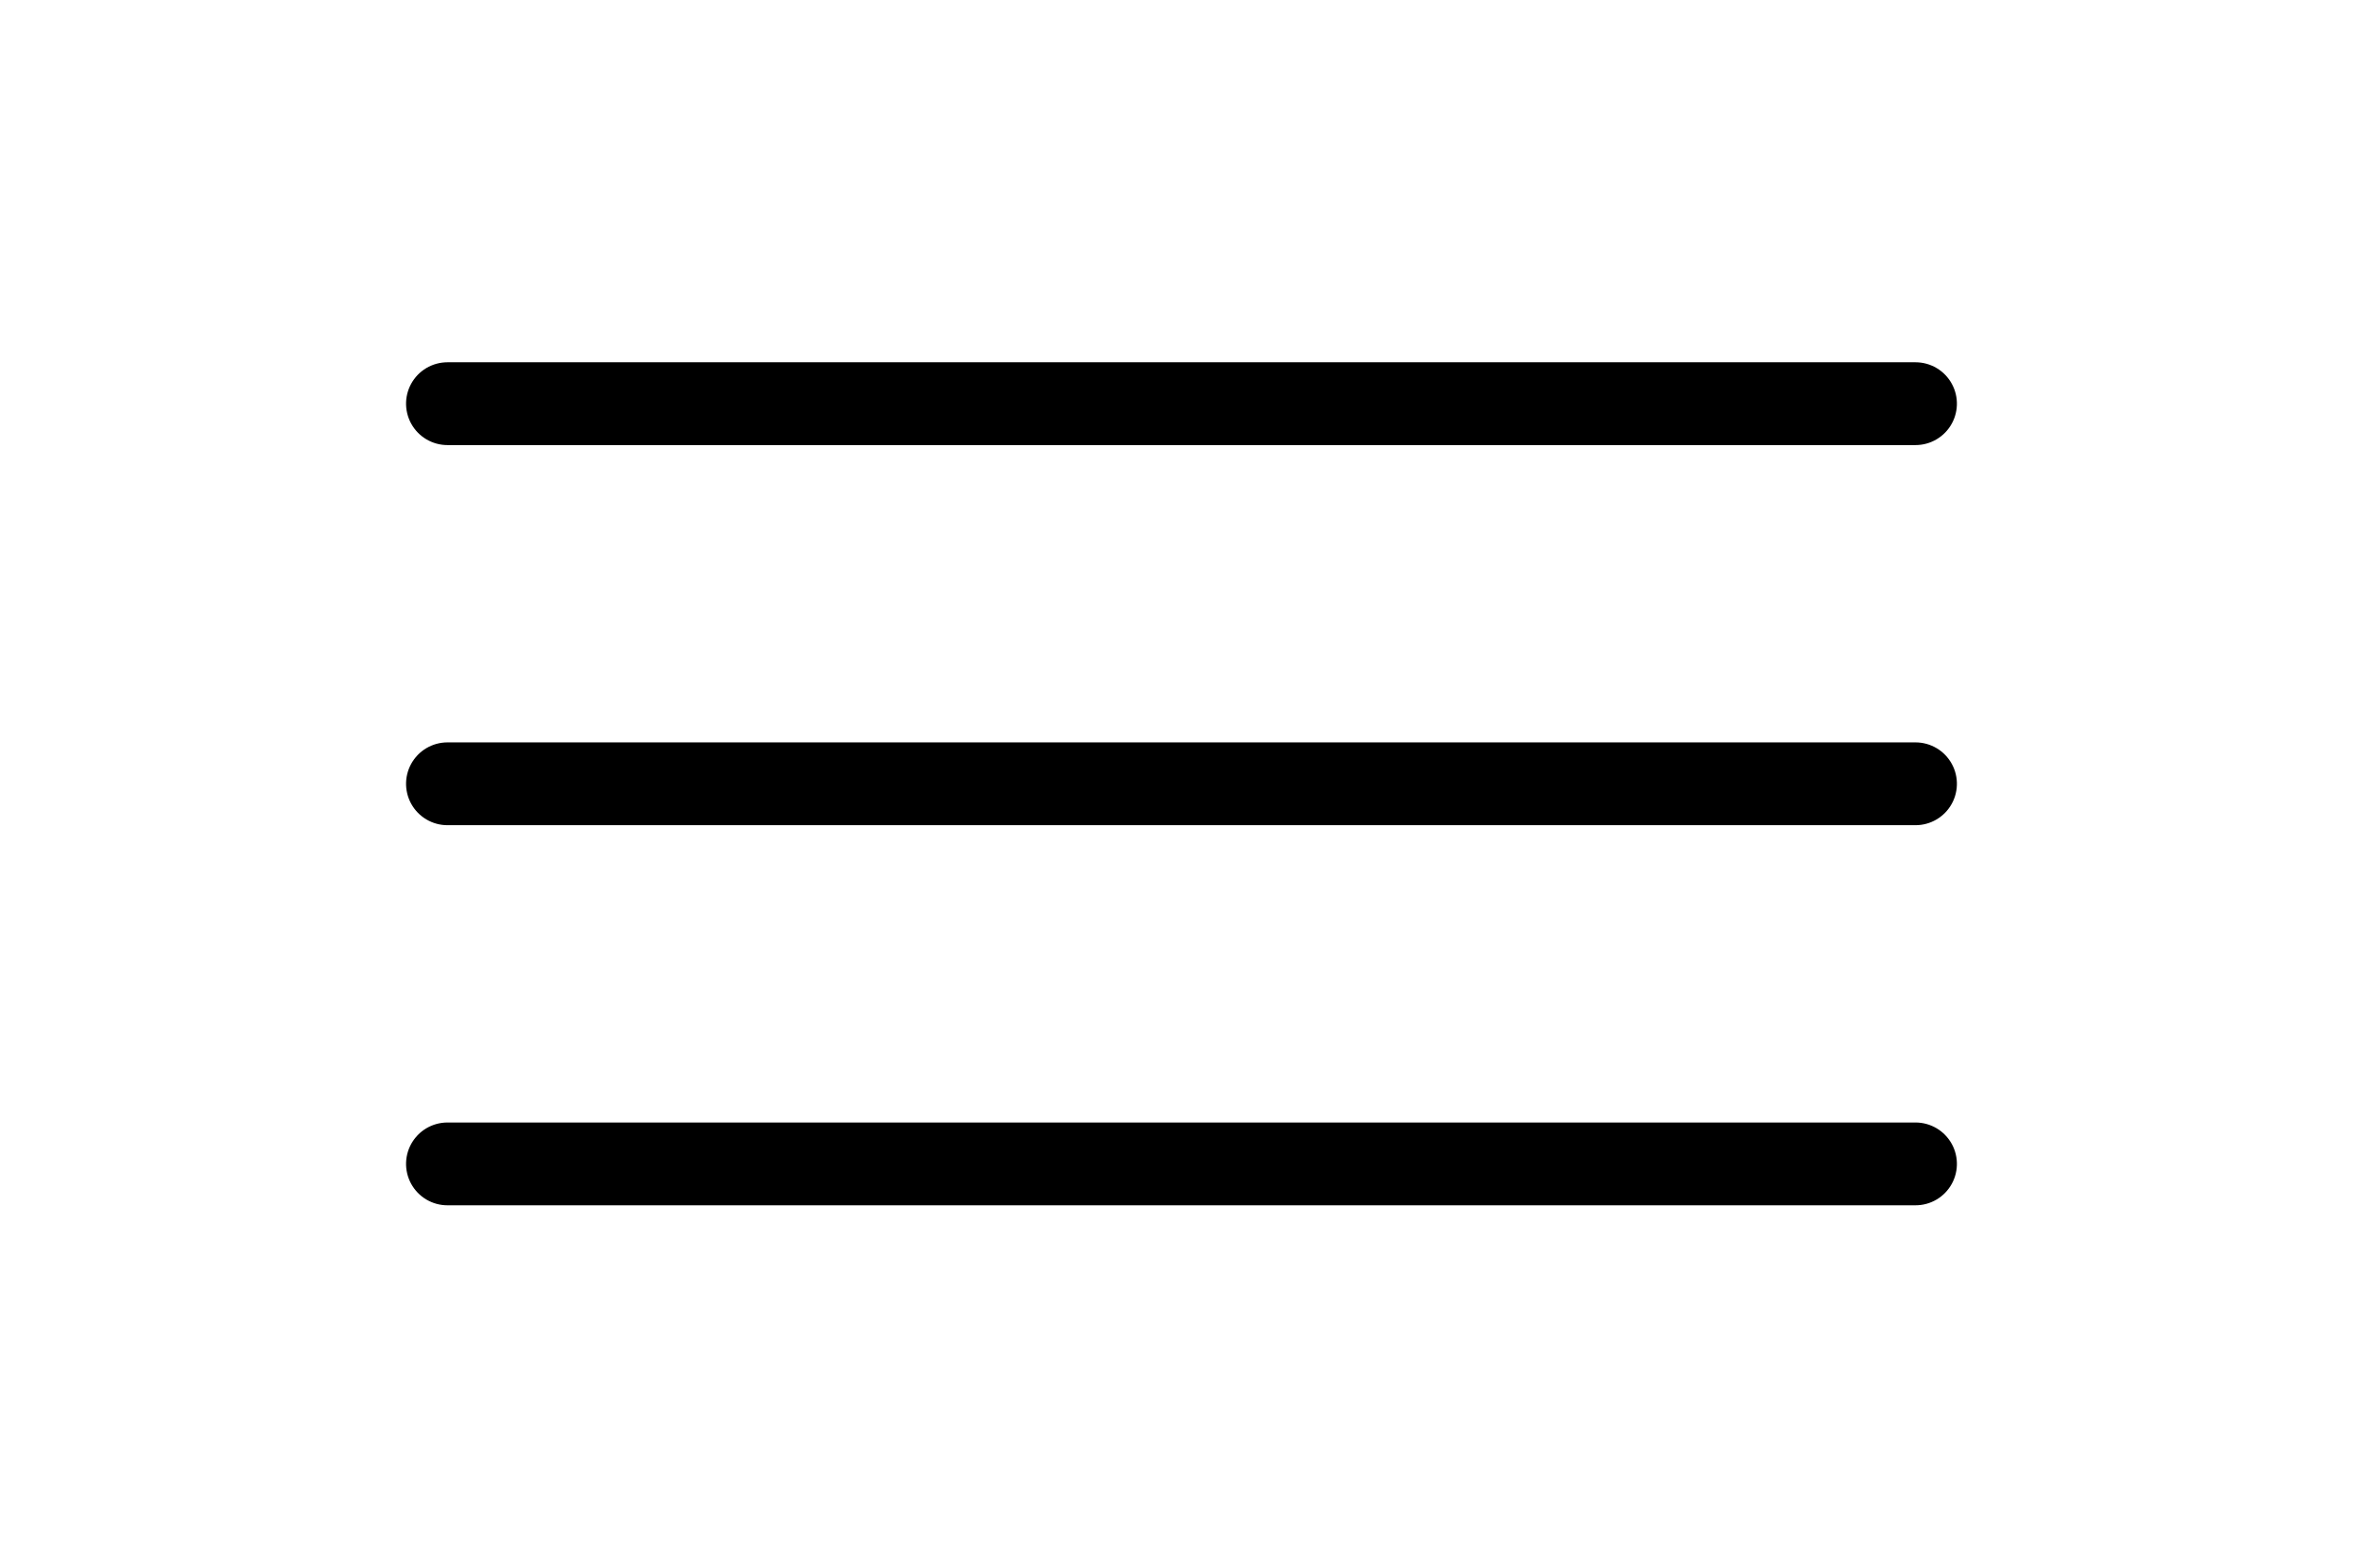 <?xml version="1.0" encoding="UTF-8" standalone="no"?>
<!-- Created with Inkscape (http://www.inkscape.org/) -->

<svg
   width="57.065mm"
   height="37.858mm"
   viewBox="0 0 57.065 37.858"
   version="1.1"
   id="svg5"
   sodipodi:docname="menu.svg"
   inkscape:version="1.2.1 (9c6d41e410, 2022-07-14)"
   xmlns:inkscape="http://www.inkscape.org/namespaces/inkscape"
   xmlns:sodipodi="http://sodipodi.sourceforge.net/DTD/sodipodi-0.dtd"
   xmlns="http://www.w3.org/2000/svg"
   xmlns:svg="http://www.w3.org/2000/svg">
  <sodipodi:namedview
     id="namedview7"
     pagecolor="#ffffff"
     bordercolor="#000000"
     borderopacity="0.25"
     inkscape:showpageshadow="2"
     inkscape:pageopacity="0.0"
     inkscape:pagecheckerboard="0"
     inkscape:deskcolor="#d1d1d1"
     inkscape:document-units="mm"
     showgrid="false"
     inkscape:zoom="2.1039601"
     inkscape:cx="26.14118"
     inkscape:cy="103.85178"
     inkscape:window-width="1920"
     inkscape:window-height="1051"
     inkscape:window-x="-9"
     inkscape:window-y="-9"
     inkscape:window-maximized="1"
     inkscape:current-layer="g3765">
    <sodipodi:guide
       position="28.532,-129.571"
       orientation="297,0"
       id="guide136"
       inkscape:locked="false" />
    <sodipodi:guide
       position="-76.468,18.929"
       orientation="0,210"
       id="guide138"
       inkscape:locked="false" />
  </sodipodi:namedview>
  <defs
     id="defs2">
    <inkscape:path-effect
       effect="mirror_symmetry"
       start_point="105,121.468"
       end_point="105,148.5"
       center_point="105,134.984"
       id="path-effect3767"
       is_visible="true"
       lpeversion="1.2"
       lpesatellites=""
       mode="free"
       discard_orig_path="false"
       fuse_paths="false"
       oposite_fuse="false"
       split_items="false"
       split_open="false"
       link_styles="false" />
    <inkscape:path-effect
       effect="mirror_symmetry"
       start_point="88.542,148.5"
       end_point="109.527,148.5"
       center_point="99.034,148.5"
       id="path-effect1088"
       is_visible="true"
       lpeversion="1.2"
       lpesatellites=""
       mode="free"
       discard_orig_path="false"
       fuse_paths="false"
       oposite_fuse="false"
       split_items="false"
       split_open="false"
       link_styles="false" />
    <inkscape:path-effect
       effect="mirror_symmetry"
       start_point="88.638,112.042"
       end_point="88.638,148.5"
       center_point="88.638,130.271"
       id="path-effect1078"
       is_visible="true"
       lpeversion="1.2"
       lpesatellites=""
       mode="free"
       discard_orig_path="false"
       fuse_paths="false"
       oposite_fuse="false"
       split_items="false"
       split_open="false"
       link_styles="false" />
    <inkscape:path-effect
       effect="mirror_symmetry"
       start_point="105,148.247"
       end_point="105,148.753"
       center_point="105,148.5"
       id="path-effect1074"
       is_visible="true"
       lpeversion="1.2"
       lpesatellites=""
       mode="free"
       discard_orig_path="false"
       fuse_paths="false"
       oposite_fuse="false"
       split_items="false"
       split_open="false"
       link_styles="false" />
    <inkscape:path-effect
       effect="mirror_symmetry"
       start_point="105,148.5"
       end_point="105,149.188"
       center_point="105,148.844"
       id="path-effect914"
       is_visible="true"
       lpeversion="1.2"
       lpesatellites=""
       mode="free"
       discard_orig_path="false"
       fuse_paths="false"
       oposite_fuse="false"
       split_items="false"
       split_open="false"
       link_styles="false" />
  </defs>
  <g
     inkscape:label="Vrstva 1"
     inkscape:groupmode="layer"
     id="layer1"
     transform="translate(-76.468,-129.571)">
    <g
       id="g1082"
       class="UnoptimicedTransforms"
       transform="rotate(-90,105,148.5)"
       inkscape:path-effect="#path-effect1088">
      <g
         id="g3765"
         inkscape:path-effect="#path-effect3767"
         class="UnoptimicedTransforms">
        <path
           style="fill:none;fill-opacity:0.989;stroke:#000000;stroke-width:2;stroke-linecap:round;stroke-linejoin:bevel;stroke-dasharray:none;stroke-opacity:1"
           d="m 105,148.5 2e-5,-17.726 m 0,17.726 -2e-5,-17.726 m 0,17.726 2e-5,17.726 m 0,-17.726 -2e-5,17.726"
           id="path250"
           sodipodi:nodetypes="cc"
           inkscape:original-d="m 105,148.5 2e-5,-17.72647" />
        <path
           style="fill:none;fill-opacity:0.989;stroke:#000000;stroke-width:2;stroke-linecap:round;stroke-linejoin:bevel;stroke-dasharray:none;stroke-opacity:1"
           d="m 95.82,148.5 2e-5,-17.726 M 114.18,148.5 l -2e-5,-17.726 M 95.82,148.5 l 2e-5,17.726 M 114.18,148.5 l -2e-5,17.726"
           id="path5599"
           sodipodi:nodetypes="cc"
           inkscape:original-d="m 95.819891,148.5 2e-5,-17.72647" />
      </g>
    </g>
  </g>
</svg>
